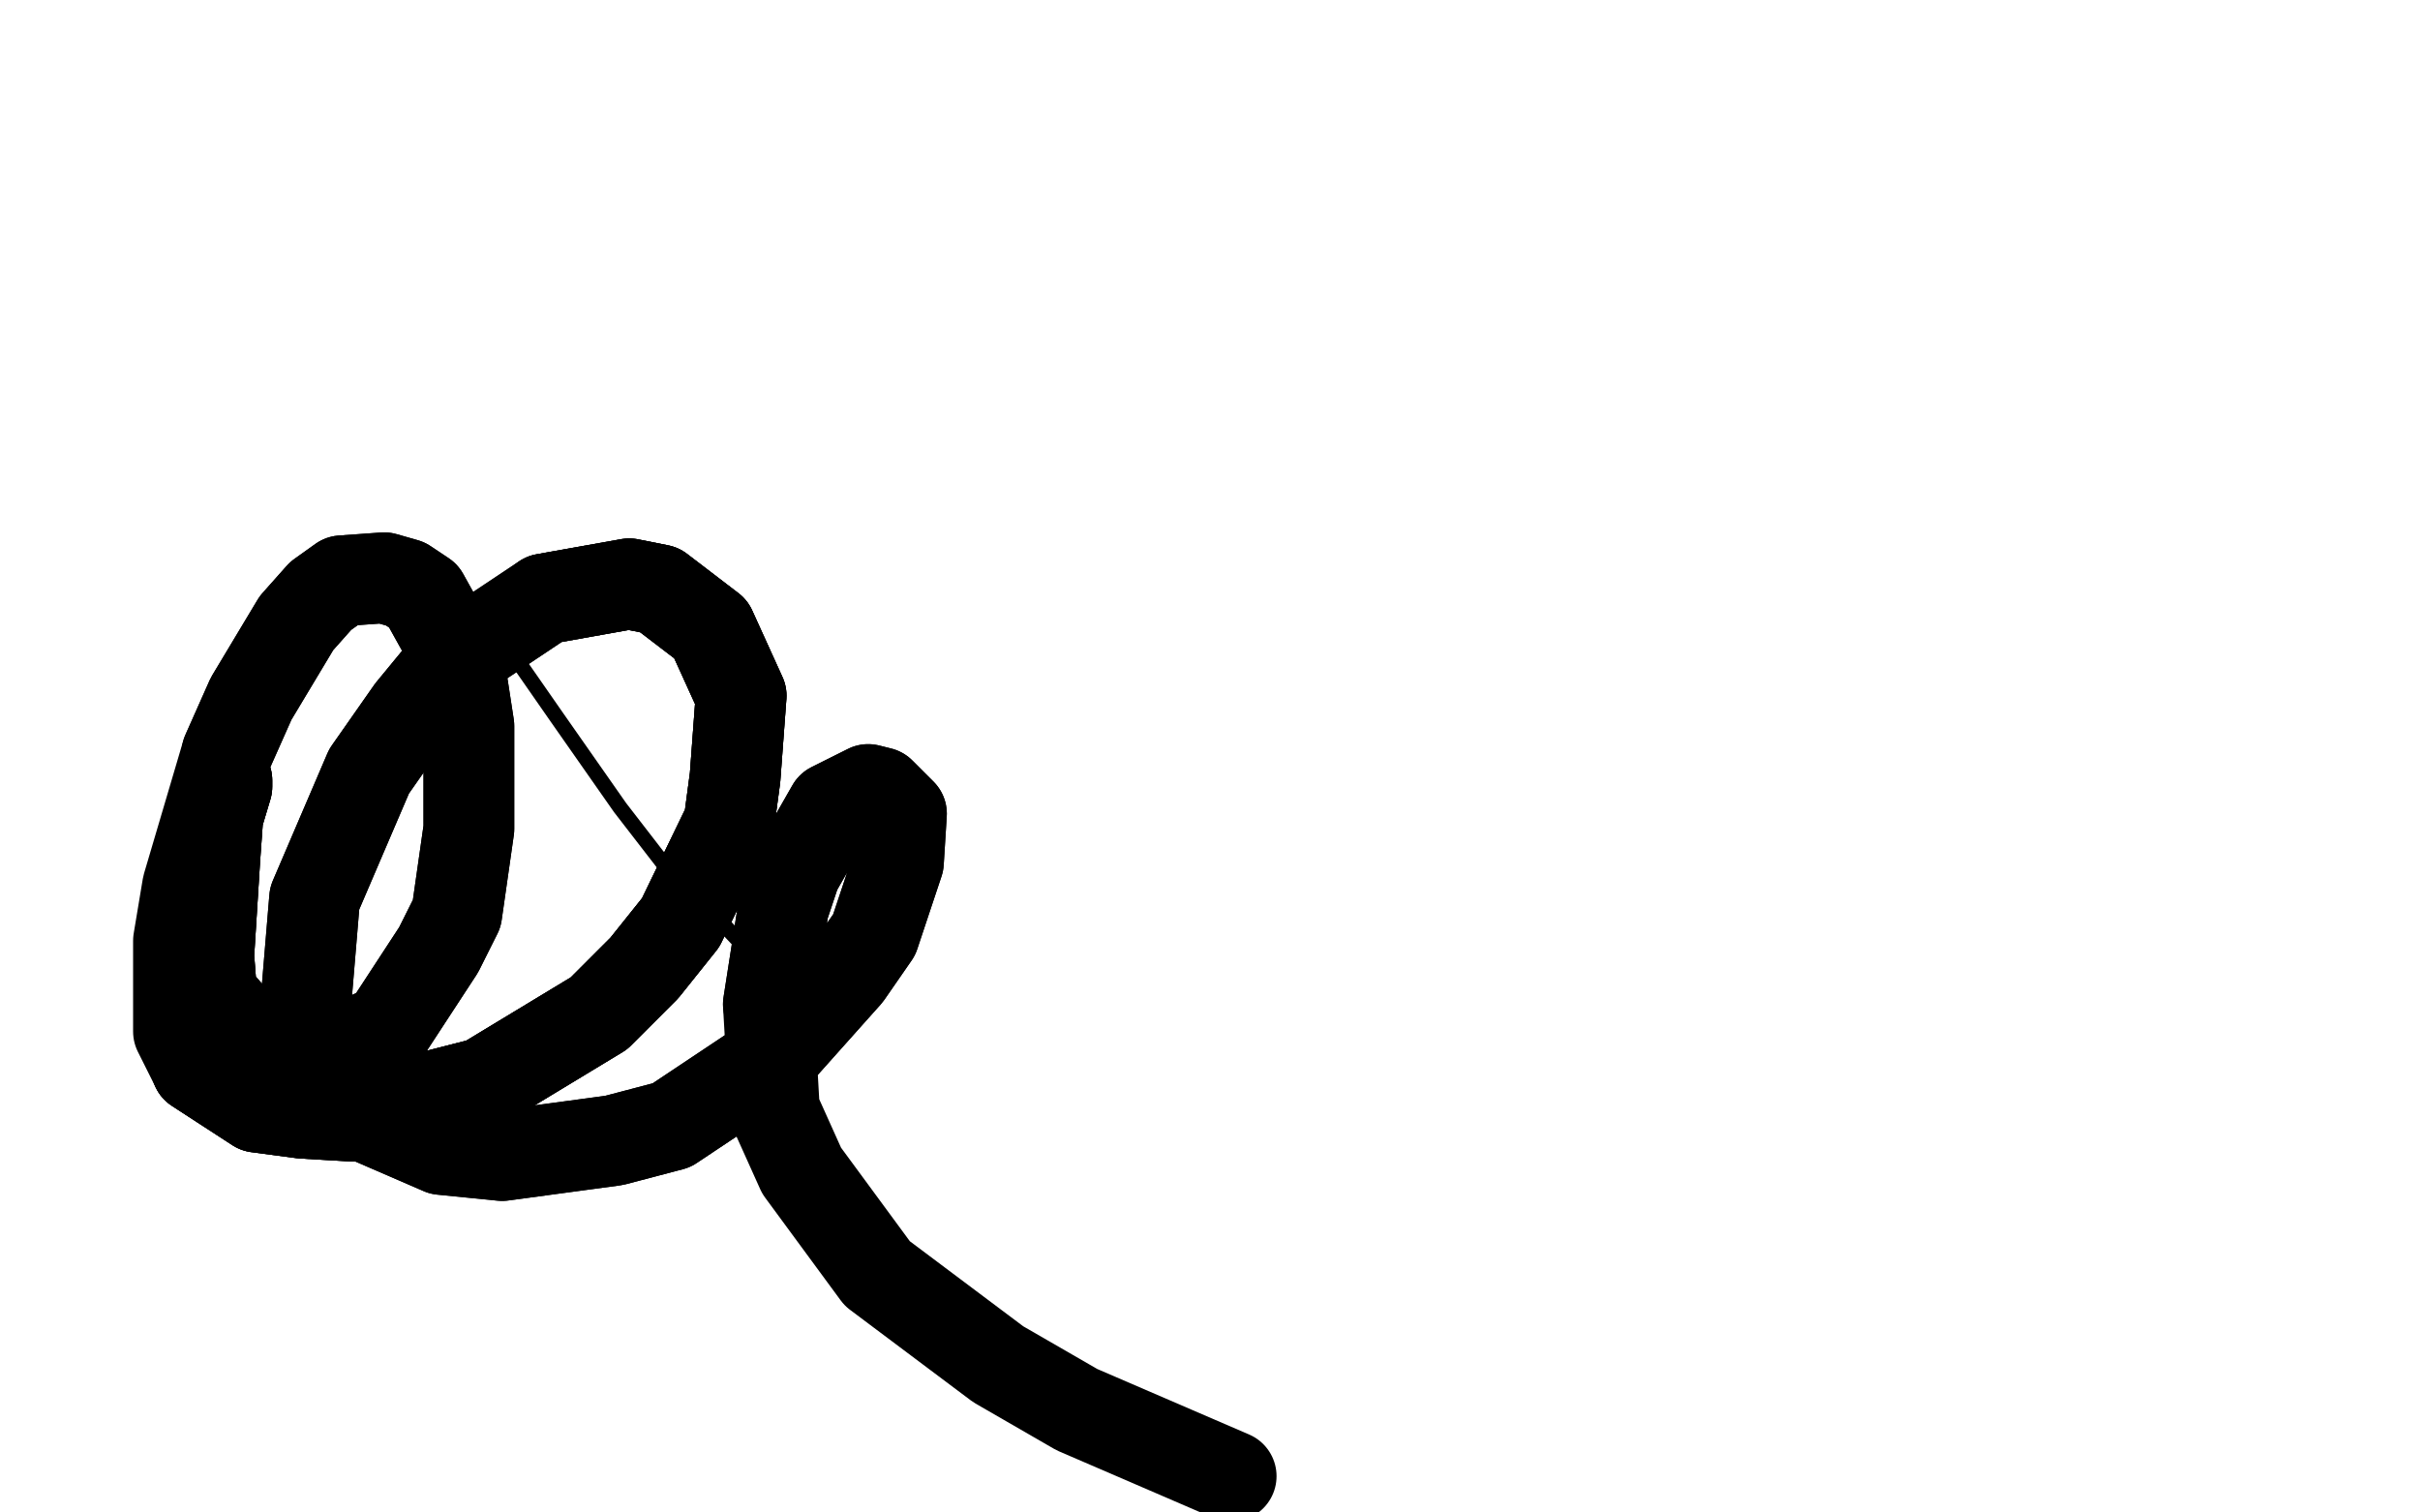 <?xml version="1.0" standalone="no"?>
<!DOCTYPE svg PUBLIC "-//W3C//DTD SVG 1.1//EN"
"http://www.w3.org/Graphics/SVG/1.1/DTD/svg11.dtd">

<svg width="800" height="500" version="1.1" xmlns="http://www.w3.org/2000/svg" xmlns:xlink="http://www.w3.org/1999/xlink" style="stroke-antialiasing: false"><desc>This SVG has been created on https://colorillo.com/</desc><rect x='0' y='0' width='800' height='500' style='fill: rgb(255,255,255); stroke-width:0' /><polyline points="159,201 159,203 168,214 184,237 205,267 222,289 231,297 248,315 263,330 270,337" style="fill: none; stroke: #000000; stroke-width: 5; stroke-linejoin: round; stroke-linecap: round; stroke-antialiasing: false; stroke-antialias: 0; opacity: 1.0"/>
<polyline points="75,258 75,260 72,270 71,284 69,316 70,329 84,345 107,350" style="fill: none; stroke: #000000; stroke-width: 30; stroke-linejoin: round; stroke-linecap: round; stroke-antialiasing: false; stroke-antialias: 0; opacity: 1.0"/>
<polyline points="75,258 75,260 72,270 71,284 69,316 70,329 84,345 107,350 128,340 145,314 151,302 155,274 155,240 153,227 150,215 140,197 134,193 127,191 113,192 106,197 98,206 83,231 75,249" style="fill: none; stroke: #000000; stroke-width: 30; stroke-linejoin: round; stroke-linecap: round; stroke-antialiasing: false; stroke-antialias: 0; opacity: 1.0"/>
<polyline points="75,258 75,260 72,270 71,284 69,316 70,329 84,345 107,350 128,340 145,314 151,302 155,274 155,240 153,227 150,215 140,197 134,193 127,191 113,192 106,197 98,206 83,231 75,249 62,293 59,311 59,341 65,353 85,366 100,368 117,369 160,358 198,335 213,320 225,305 241,272 243,257 245,230 235,208 218,195 208,193 180,198" style="fill: none; stroke: #000000; stroke-width: 30; stroke-linejoin: round; stroke-linecap: round; stroke-antialiasing: false; stroke-antialias: 0; opacity: 1.0"/>
<polyline points="65,353 85,366 100,368 117,369 160,358 198,335 213,320 225,305 241,272 243,257 245,230 235,208 218,195 208,193 180,198 150,218 136,235 122,255 104,297 101,333 102,346 116,367 146,380 166,382 203,377 222,372 255,350 280,322 289,309 297,285 298,269 291,262 287,261 275,267 263,288 259,300 254,332" style="fill: none; stroke: #000000; stroke-width: 30; stroke-linejoin: round; stroke-linecap: round; stroke-antialiasing: false; stroke-antialias: 0; opacity: 1.0"/>
<polyline points="65,353 85,366 100,368 117,369 160,358 198,335 213,320 225,305 241,272 243,257 245,230 235,208 218,195 208,193 180,198 150,218 136,235 122,255 104,297 101,333 102,346 116,367 146,380 166,382 203,377 222,372 255,350 280,322 289,309 297,285 298,269 291,262 287,261 275,267 263,288 259,300 254,332 256,367 265,387 290,421 330,451 356,466 407,488" style="fill: none; stroke: #000000; stroke-width: 30; stroke-linejoin: round; stroke-linecap: round; stroke-antialiasing: false; stroke-antialias: 0; opacity: 1.0"/>
</svg>

